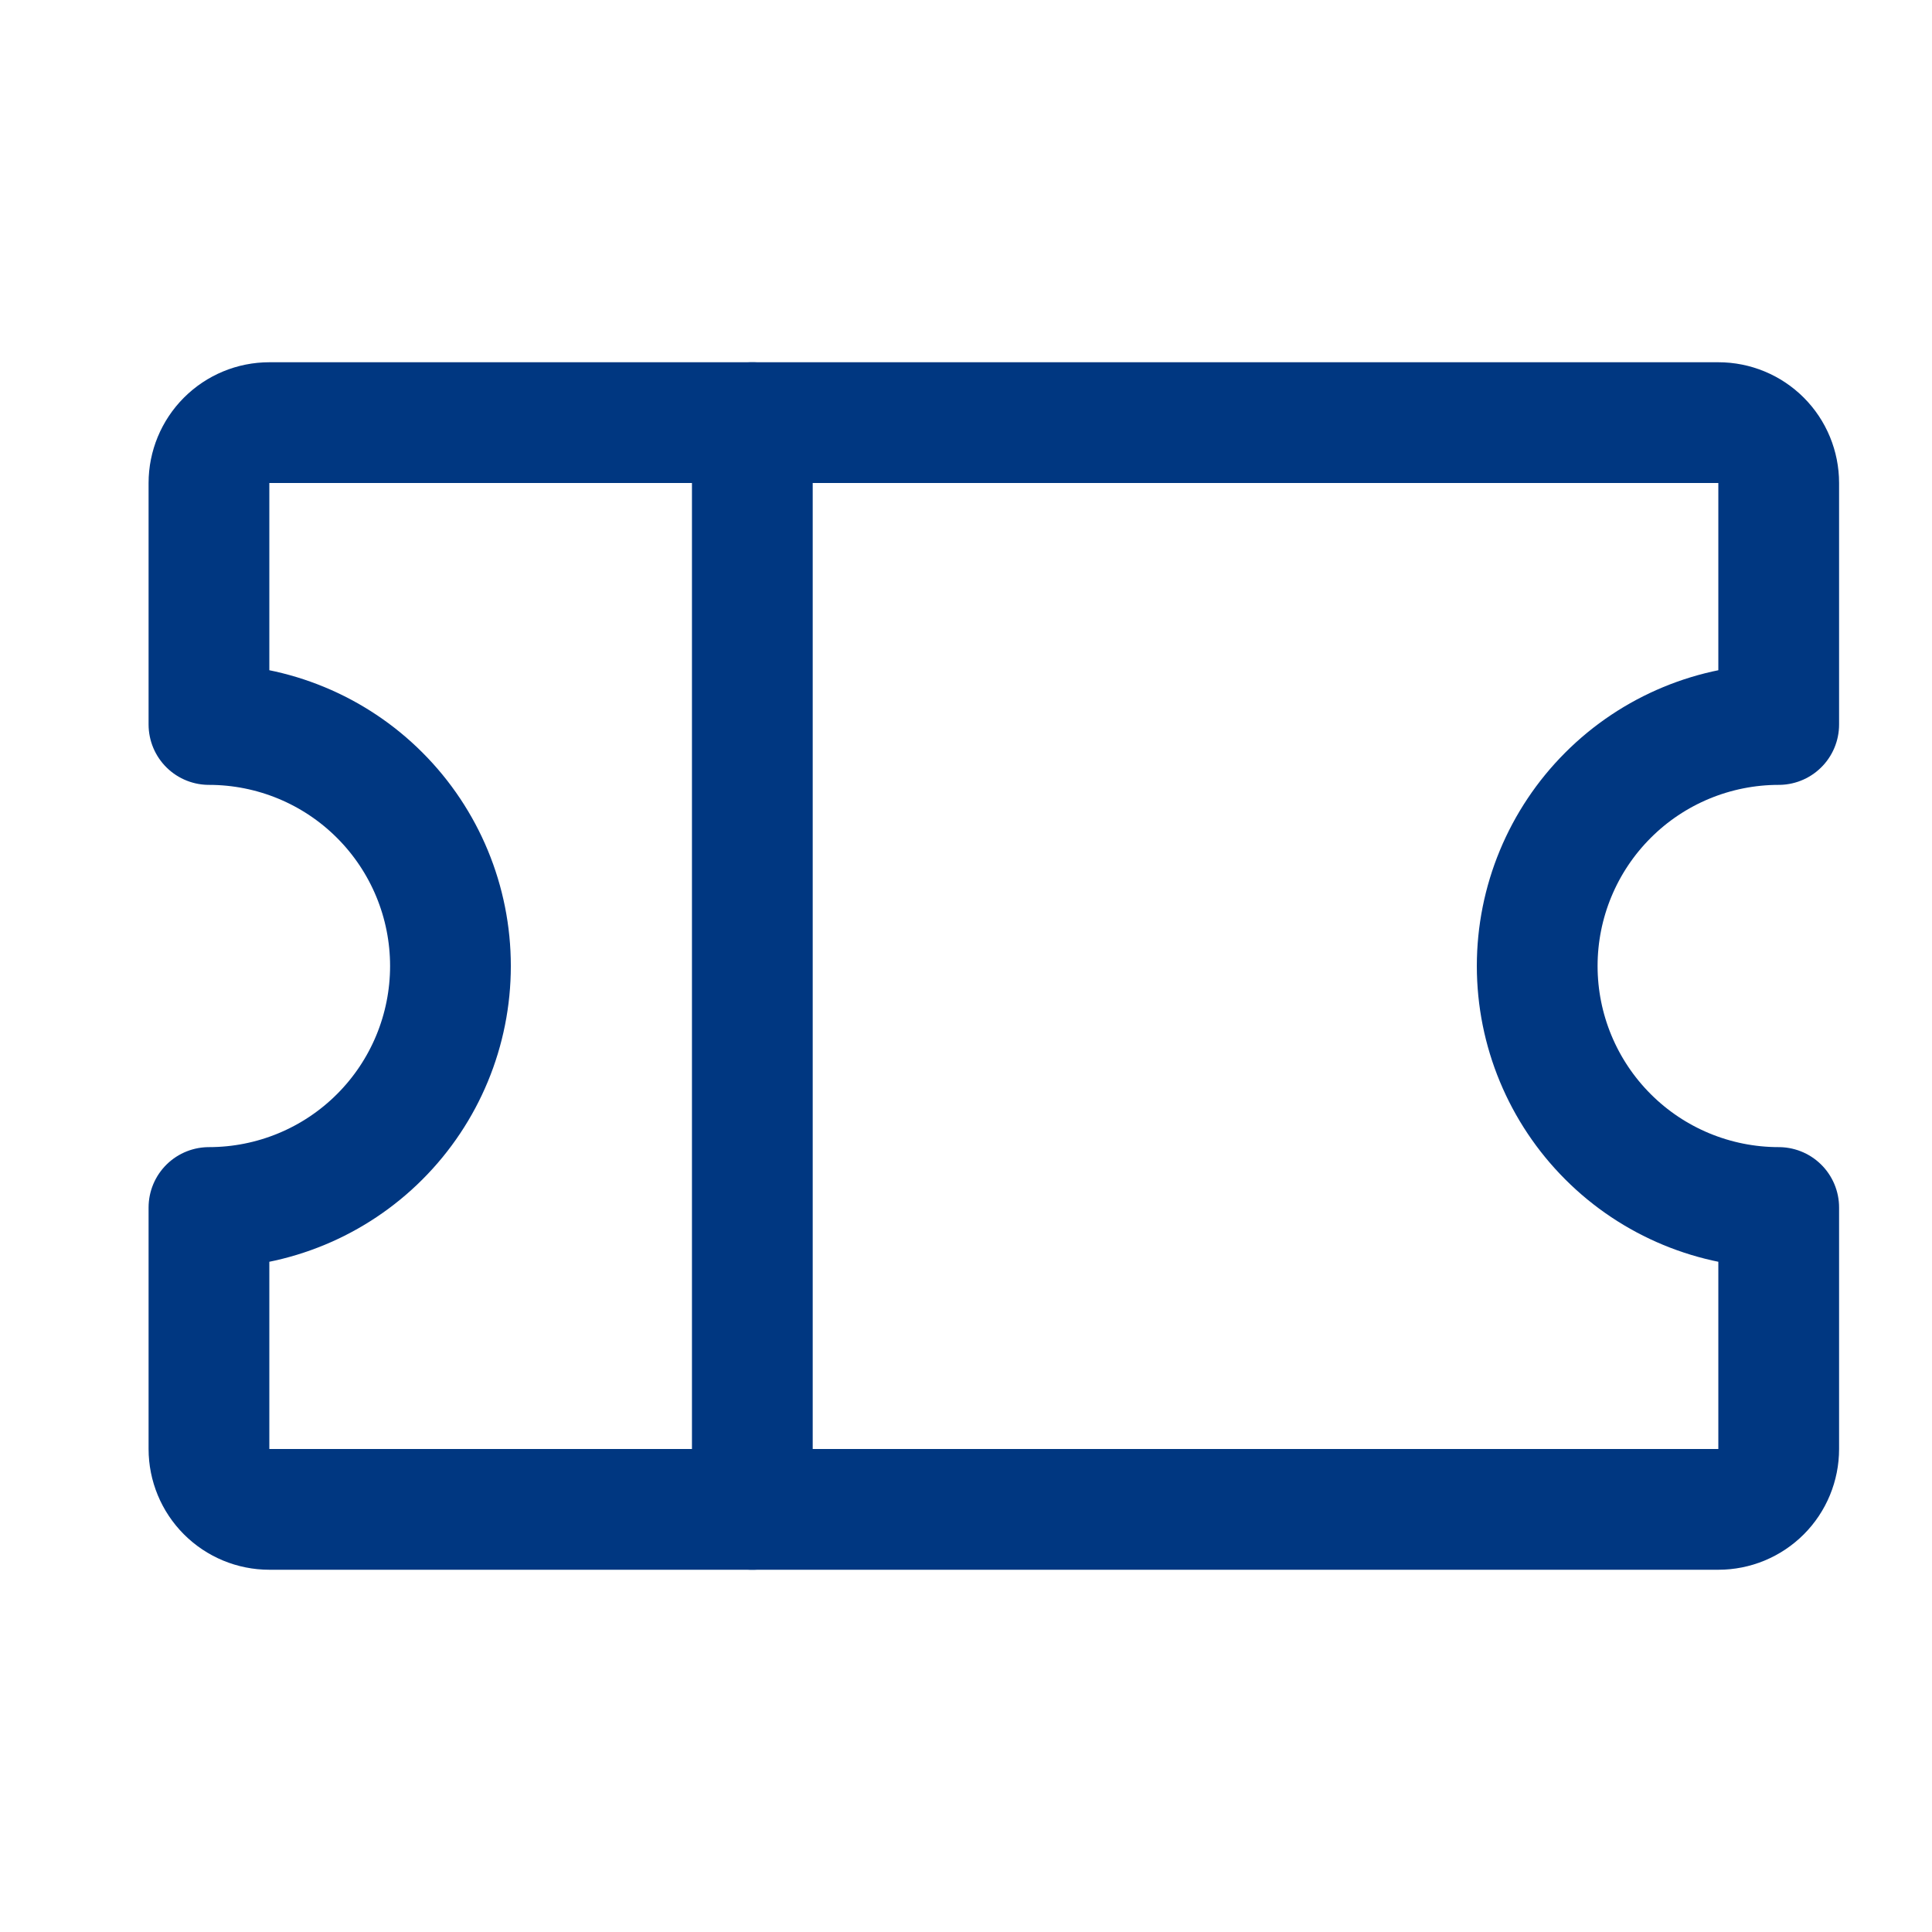 <svg width="32" height="32" viewBox="0 0 32 32" fill="none" xmlns="http://www.w3.org/2000/svg">
<path d="M12.461 7V25" stroke="#003781" stroke-width="2" stroke-linecap="round" stroke-linejoin="round"/>
<path d="M3.461 20C4.522 20 5.54 19.579 6.29 18.828C7.04 18.078 7.461 17.061 7.461 16C7.461 14.939 7.04 13.922 6.29 13.172C5.54 12.421 4.522 12 3.461 12V8C3.461 7.735 3.567 7.48 3.754 7.293C3.942 7.105 4.196 7 4.461 7H28.461C28.727 7 28.981 7.105 29.169 7.293C29.356 7.48 29.461 7.735 29.461 8V12C28.401 12 27.383 12.421 26.633 13.172C25.883 13.922 25.461 14.939 25.461 16C25.461 17.061 25.883 18.078 26.633 18.828C27.383 19.579 28.401 20 29.461 20V24C29.461 24.265 29.356 24.52 29.169 24.707C28.981 24.895 28.727 25 28.461 25H4.461C4.196 25 3.942 24.895 3.754 24.707C3.567 24.52 3.461 24.265 3.461 24V20Z" stroke="#003781" stroke-width="2" stroke-linecap="round" stroke-linejoin="round"/>
</svg>
